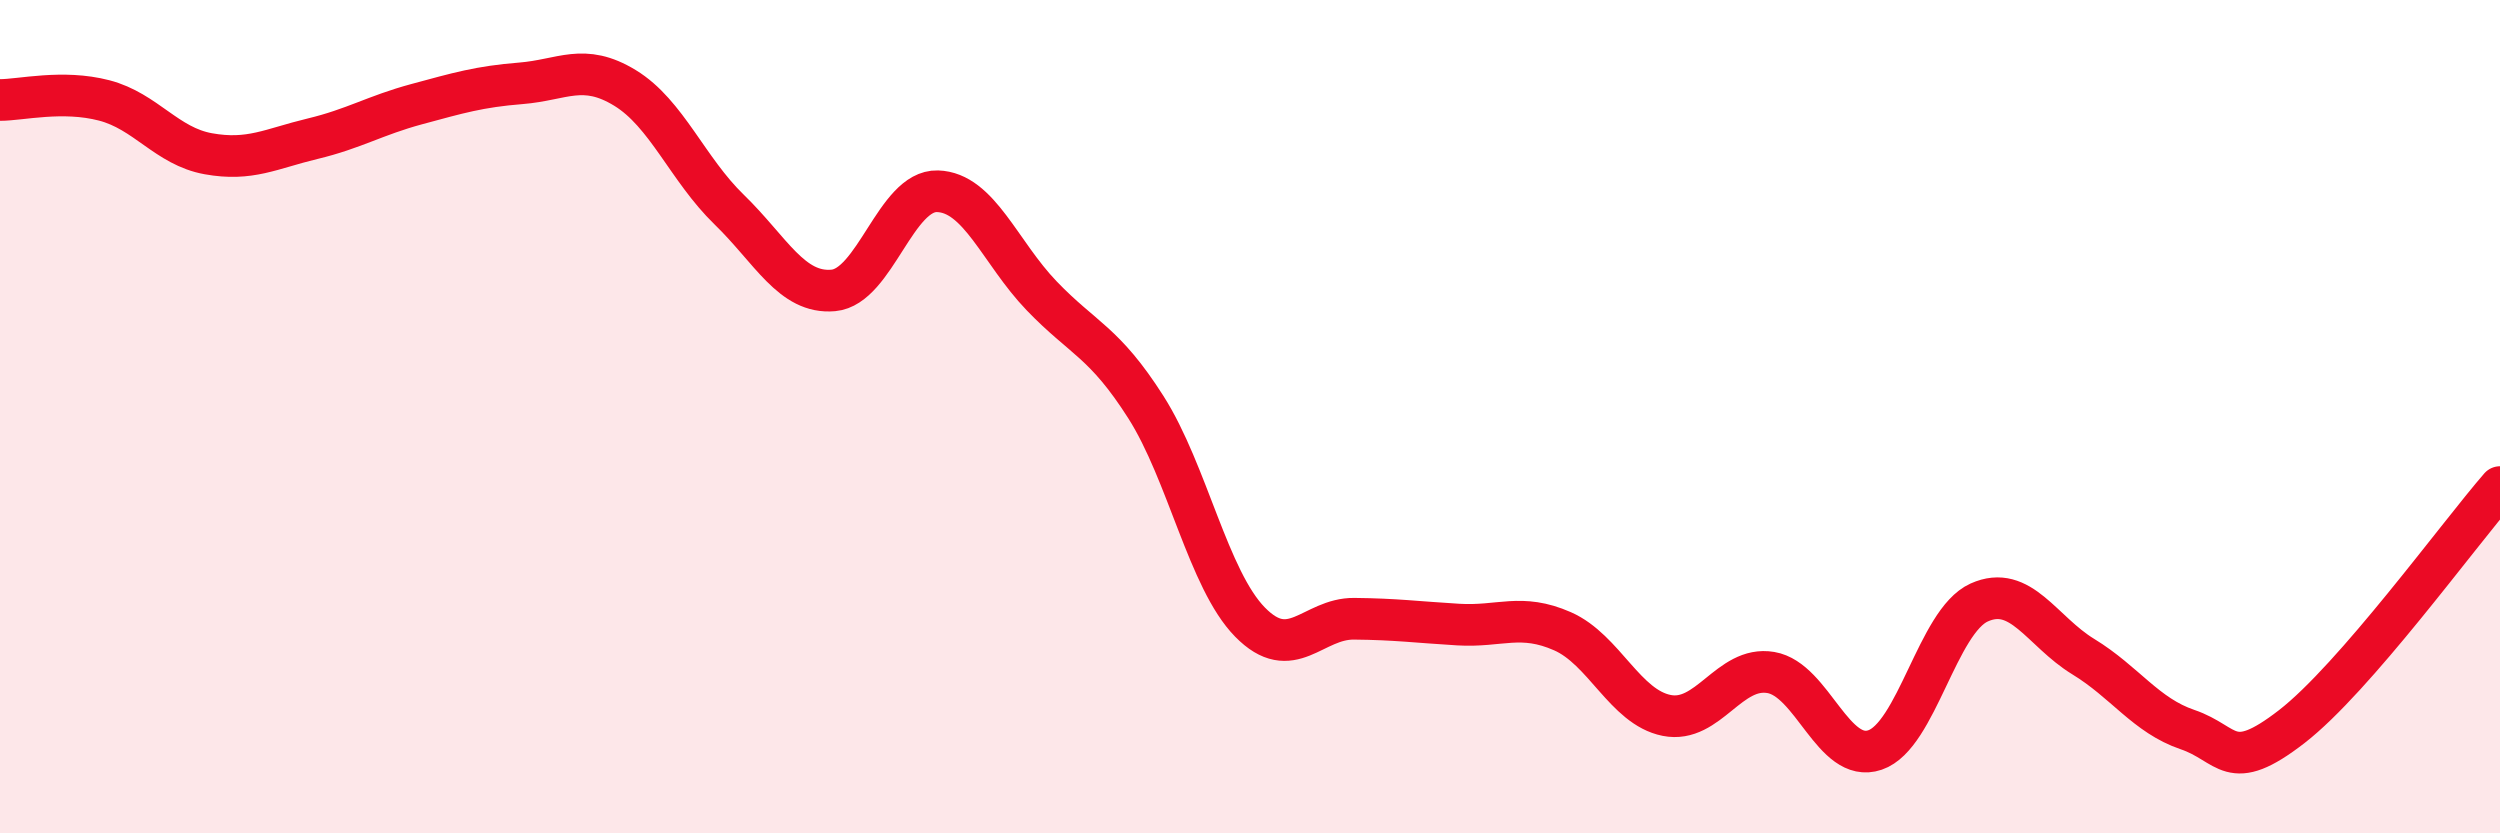 
    <svg width="60" height="20" viewBox="0 0 60 20" xmlns="http://www.w3.org/2000/svg">
      <path
        d="M 0,2.4 C 0.5,2.4 1.5,2.15 2.5,2.41 C 3.5,2.67 4,3.51 5,3.69 C 6,3.87 6.5,3.57 7.5,3.33 C 8.5,3.09 9,2.77 10,2.5 C 11,2.23 11.5,2.08 12.5,2 C 13.5,1.92 14,1.5 15,2.11 C 16,2.72 16.5,4.06 17.5,5.03 C 18.5,6 19,7.06 20,6.97 C 21,6.88 21.5,4.56 22.5,4.59 C 23.5,4.62 24,6.06 25,7.1 C 26,8.14 26.5,8.2 27.5,9.77 C 28.5,11.34 29,13.91 30,14.93 C 31,15.95 31.5,14.84 32.5,14.85 C 33.5,14.86 34,14.93 35,14.99 C 36,15.05 36.5,14.71 37.5,15.15 C 38.5,15.59 39,16.97 40,17.17 C 41,17.37 41.5,15.97 42.5,16.14 C 43.5,16.31 44,18.34 45,18 C 46,17.66 46.5,14.91 47.5,14.46 C 48.5,14.01 49,15.15 50,15.76 C 51,16.37 51.5,17.17 52.5,17.51 C 53.5,17.85 53.5,18.6 55,17.44 C 56.5,16.28 59,12.84 60,11.69L60 20L0 20Z"
        fill="#EB0A25"
        opacity="0.1"
        stroke-linecap="round"
        stroke-linejoin="round"
      />
      <path
        d="M 0,2.4 C 0.5,2.4 1.5,2.15 2.5,2.41 C 3.5,2.67 4,3.51 5,3.69 C 6,3.87 6.5,3.57 7.5,3.33 C 8.5,3.09 9,2.77 10,2.5 C 11,2.23 11.5,2.08 12.5,2 C 13.5,1.92 14,1.5 15,2.11 C 16,2.72 16.5,4.06 17.5,5.03 C 18.5,6 19,7.06 20,6.97 C 21,6.88 21.5,4.56 22.5,4.59 C 23.5,4.62 24,6.06 25,7.1 C 26,8.14 26.5,8.2 27.5,9.77 C 28.5,11.34 29,13.91 30,14.93 C 31,15.95 31.5,14.84 32.5,14.85 C 33.5,14.86 34,14.93 35,14.99 C 36,15.05 36.5,14.71 37.5,15.15 C 38.5,15.59 39,16.97 40,17.17 C 41,17.37 41.5,15.97 42.5,16.14 C 43.5,16.31 44,18.34 45,18 C 46,17.66 46.5,14.91 47.5,14.46 C 48.5,14.01 49,15.15 50,15.76 C 51,16.37 51.5,17.17 52.5,17.51 C 53.5,17.85 53.5,18.6 55,17.44 C 56.5,16.28 59,12.84 60,11.69"
        stroke="#EB0A25"
        stroke-width="1"
        fill="none"
        stroke-linecap="round"
        stroke-linejoin="round"
      />
    </svg>
  